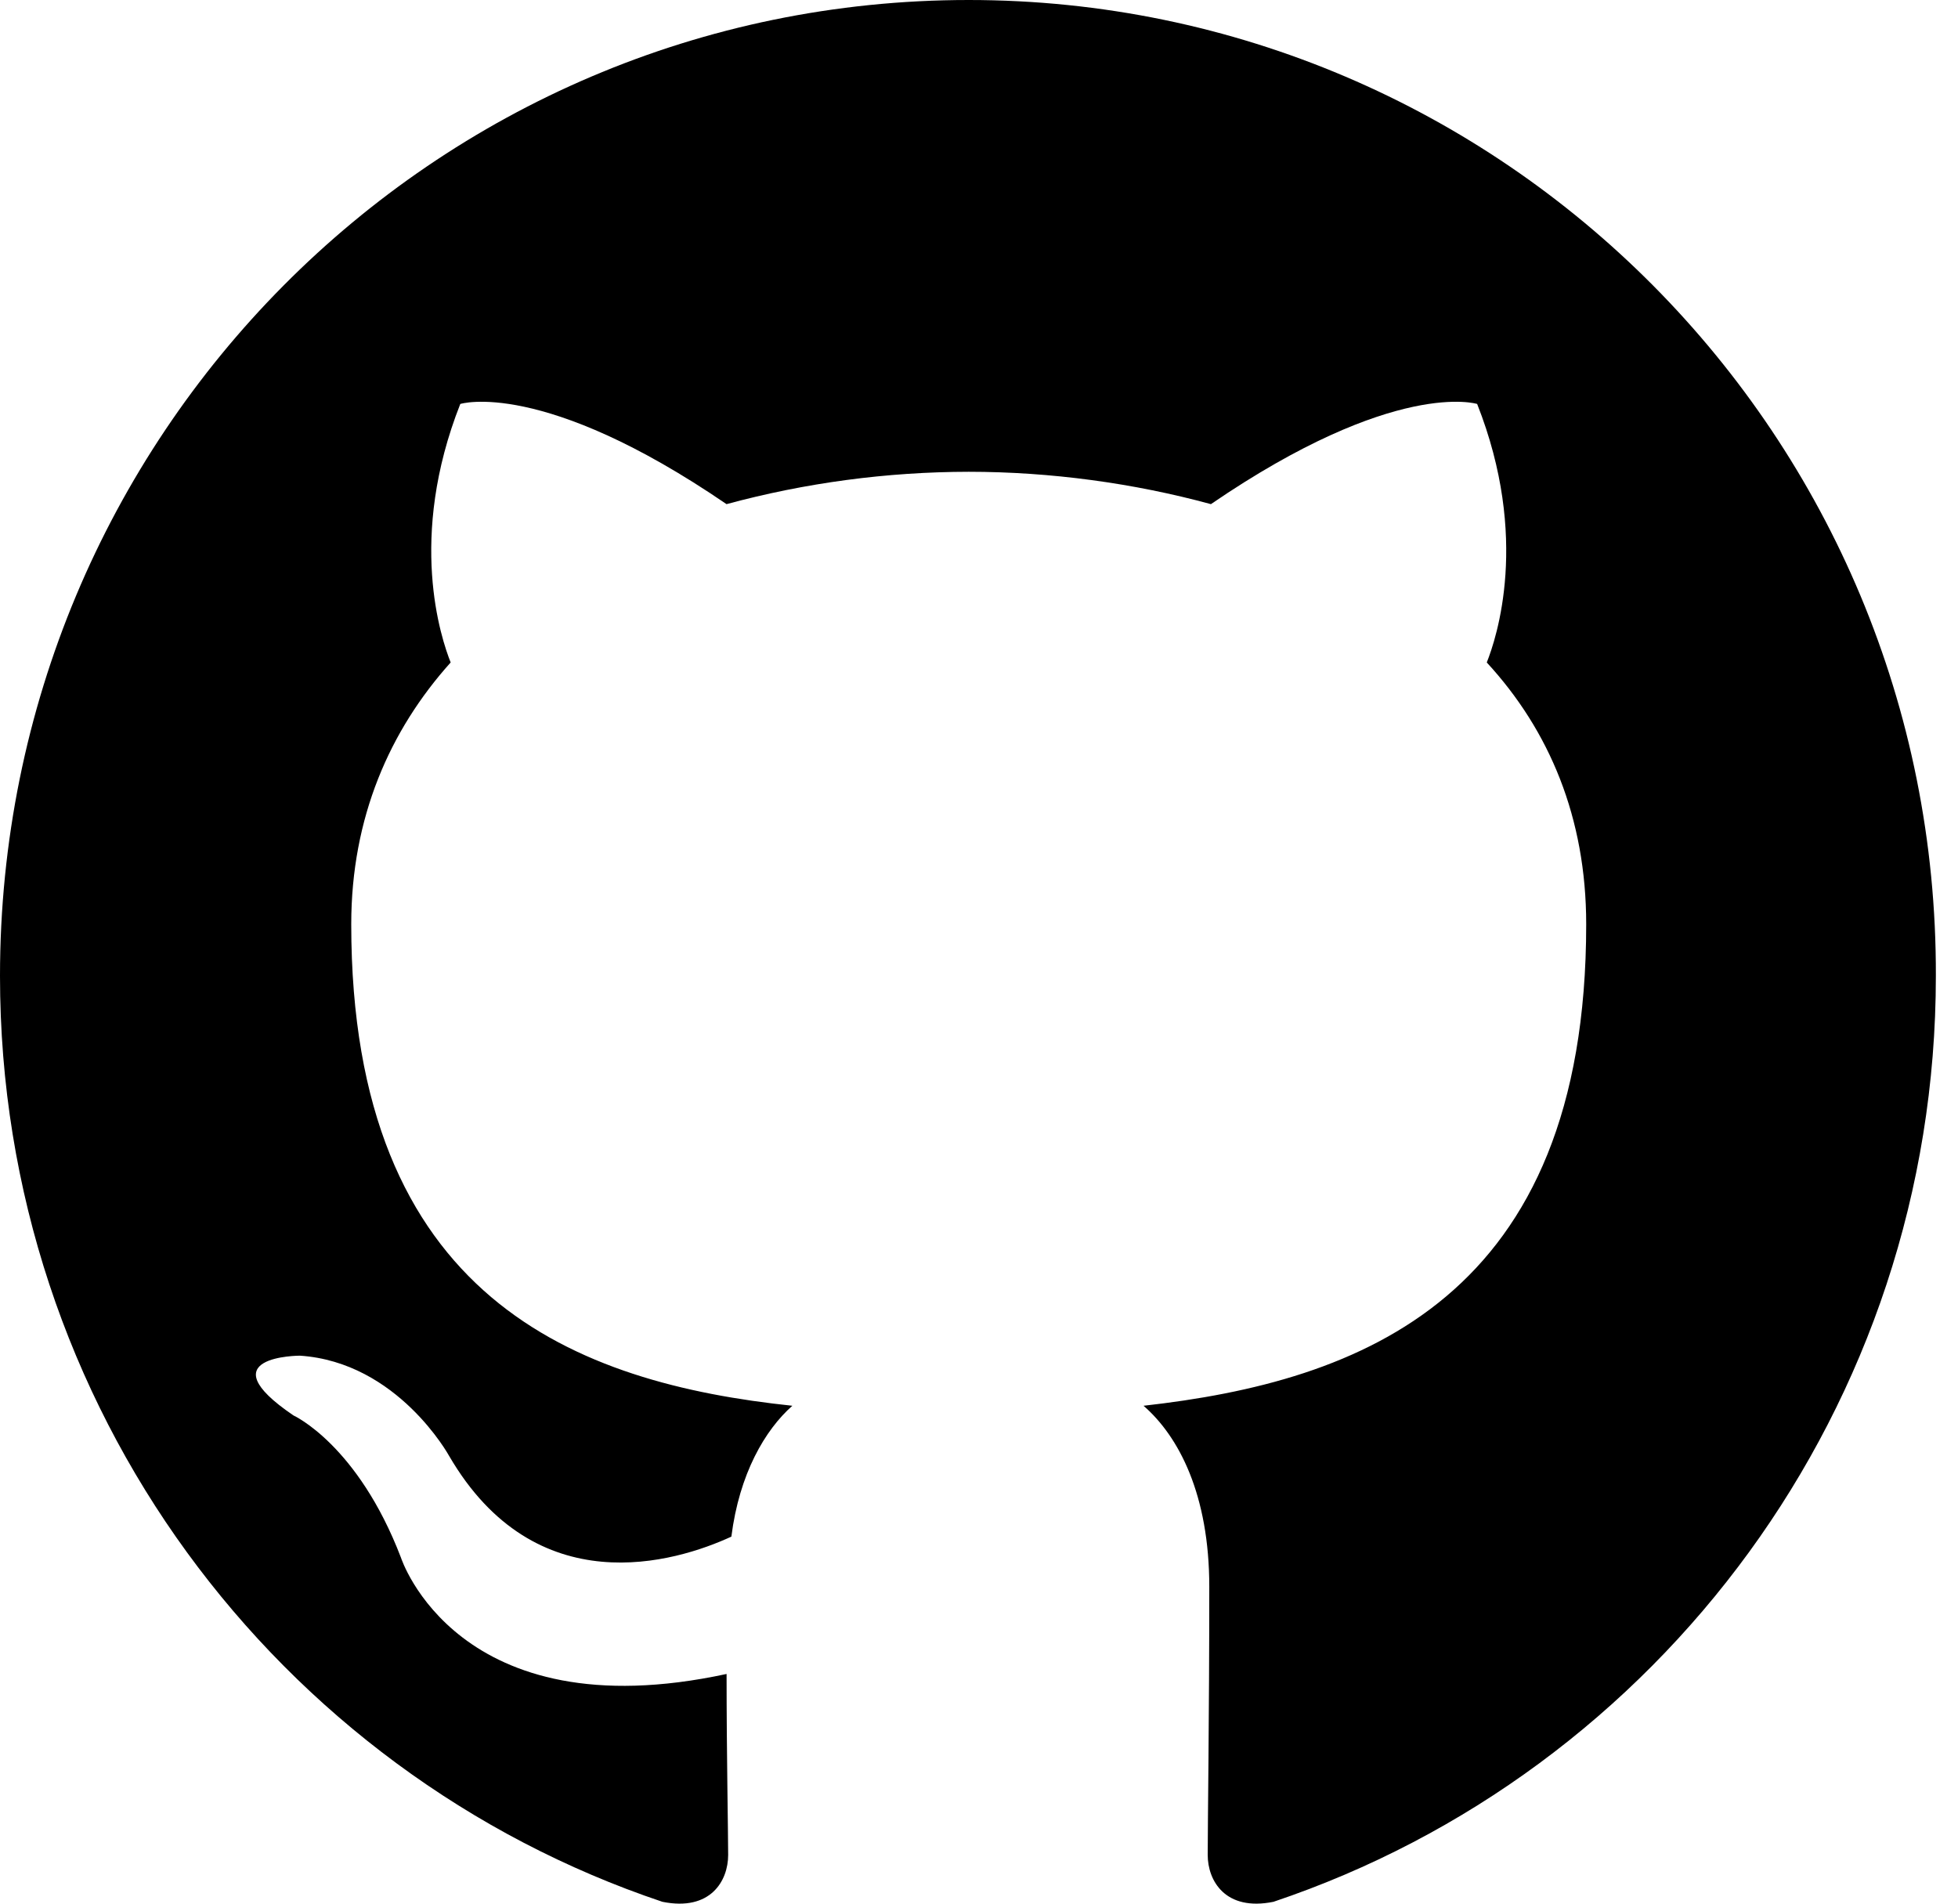<svg width="36" height="35" viewBox="0 0 36 35" fill="none" xmlns="http://www.w3.org/2000/svg">
<path fill-rule="evenodd" clip-rule="evenodd" d="M17.811 0C7.962 0 0 8.021 0 17.944C0 25.875 5.102 32.59 12.179 34.966C13.064 35.145 13.388 34.58 13.388 34.105C13.388 33.689 13.359 32.263 13.359 30.777C8.404 31.847 7.372 28.638 7.372 28.638C6.576 26.559 5.396 26.024 5.396 26.024C3.775 24.925 5.514 24.925 5.514 24.925C7.313 25.044 8.257 26.767 8.257 26.767C9.849 29.5 12.415 28.728 13.447 28.252C13.594 27.093 14.066 26.291 14.568 25.846C10.616 25.43 6.458 23.885 6.458 16.993C6.458 15.032 7.165 13.428 8.286 12.18C8.109 11.735 7.49 9.893 8.463 7.427C8.463 7.427 9.967 6.951 13.358 9.269C14.81 8.876 16.307 8.676 17.811 8.674C19.315 8.674 20.848 8.883 22.264 9.269C25.655 6.951 27.159 7.427 27.159 7.427C28.133 9.893 27.513 11.735 27.336 12.18C28.486 13.428 29.164 15.032 29.164 16.993C29.164 23.885 25.007 25.4 21.025 25.846C21.674 26.41 22.234 27.48 22.234 29.173C22.234 31.579 22.205 33.511 22.205 34.104C22.205 34.58 22.53 35.145 23.414 34.966C30.491 32.589 35.593 25.875 35.593 17.944C35.622 8.021 27.631 0 17.811 0Z" fill="black"/>
</svg>
